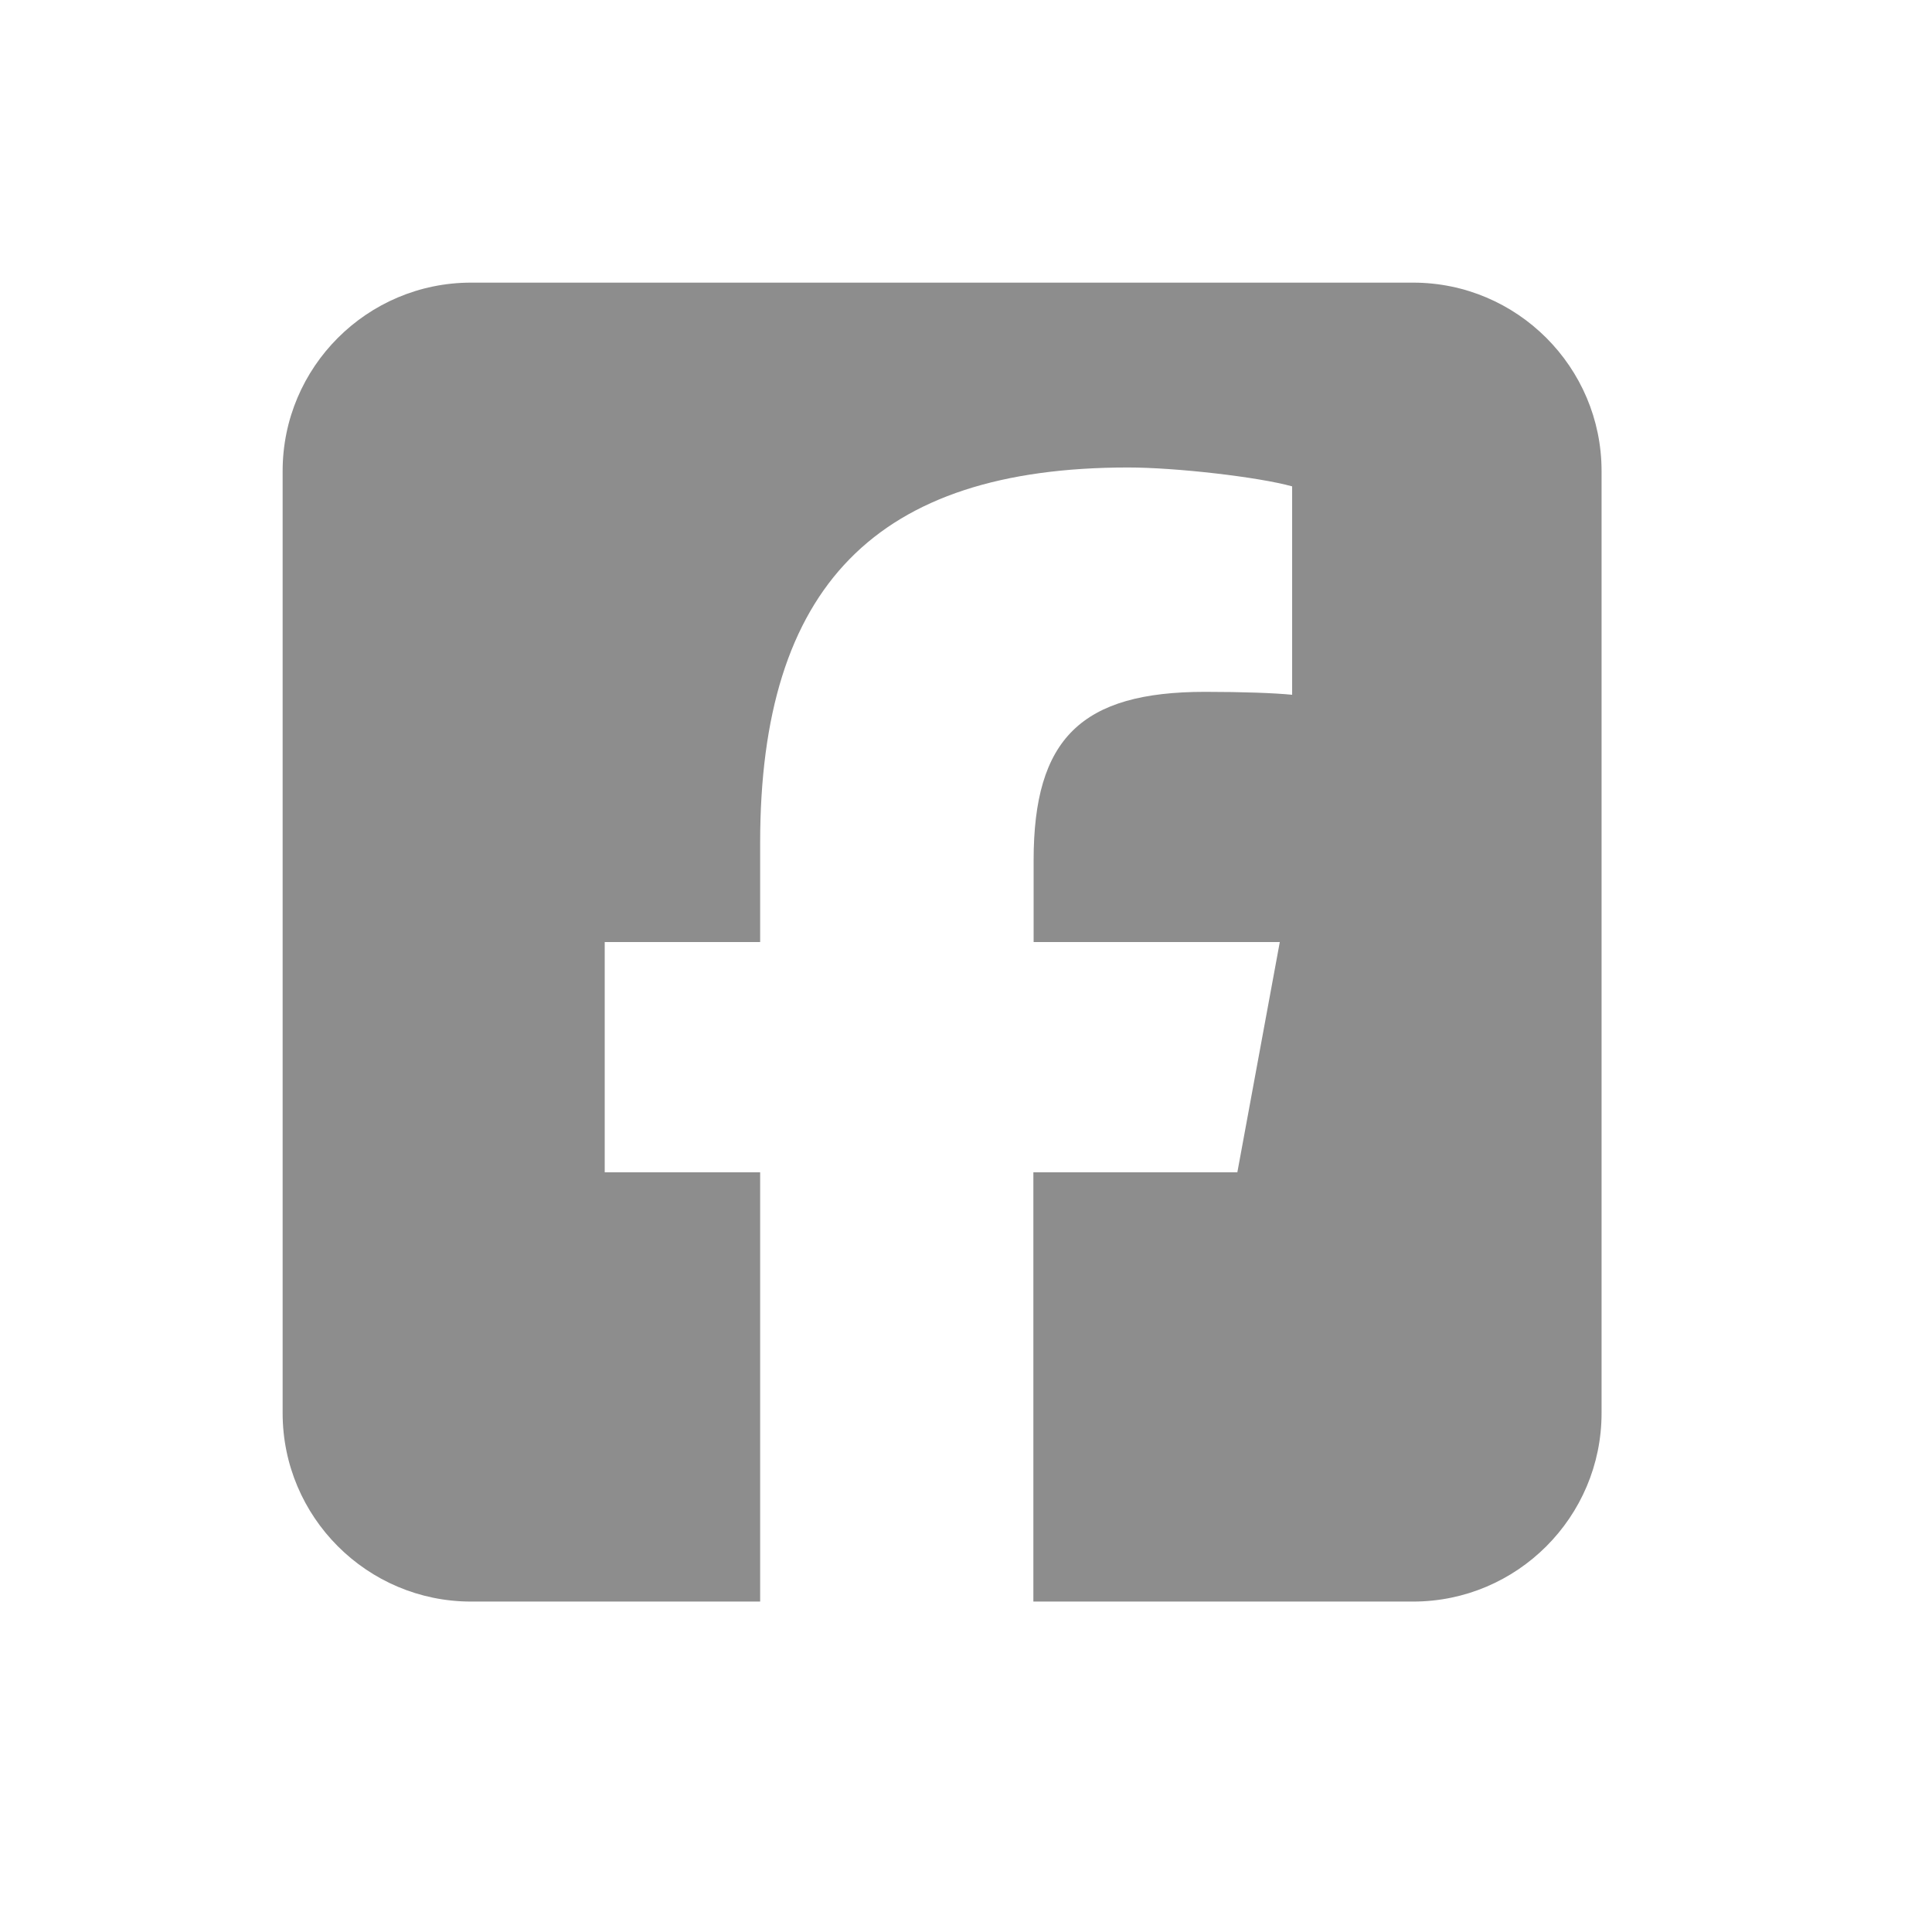 <svg width="31" height="31" viewBox="0 0 31 31" fill="none" xmlns="http://www.w3.org/2000/svg">
<path d="M7.558 4.535C5.891 4.535 4.535 5.891 4.535 7.558V22.674C4.535 24.342 5.891 25.698 7.558 25.698H12.197V18.81H9.703V15.116H12.197V13.524C12.197 9.41 14.058 7.501 18.102 7.501C18.867 7.501 20.19 7.653 20.733 7.804V11.148C20.45 11.12 19.953 11.101 19.335 11.101C17.351 11.101 16.585 11.852 16.585 13.803V15.116H20.535L19.854 18.81H16.581V25.698H22.674C24.342 25.698 25.698 24.342 25.698 22.674V7.558C25.698 5.891 24.342 4.535 22.674 4.535H7.558Z" fill="#8D8D8D"/>
</svg>
